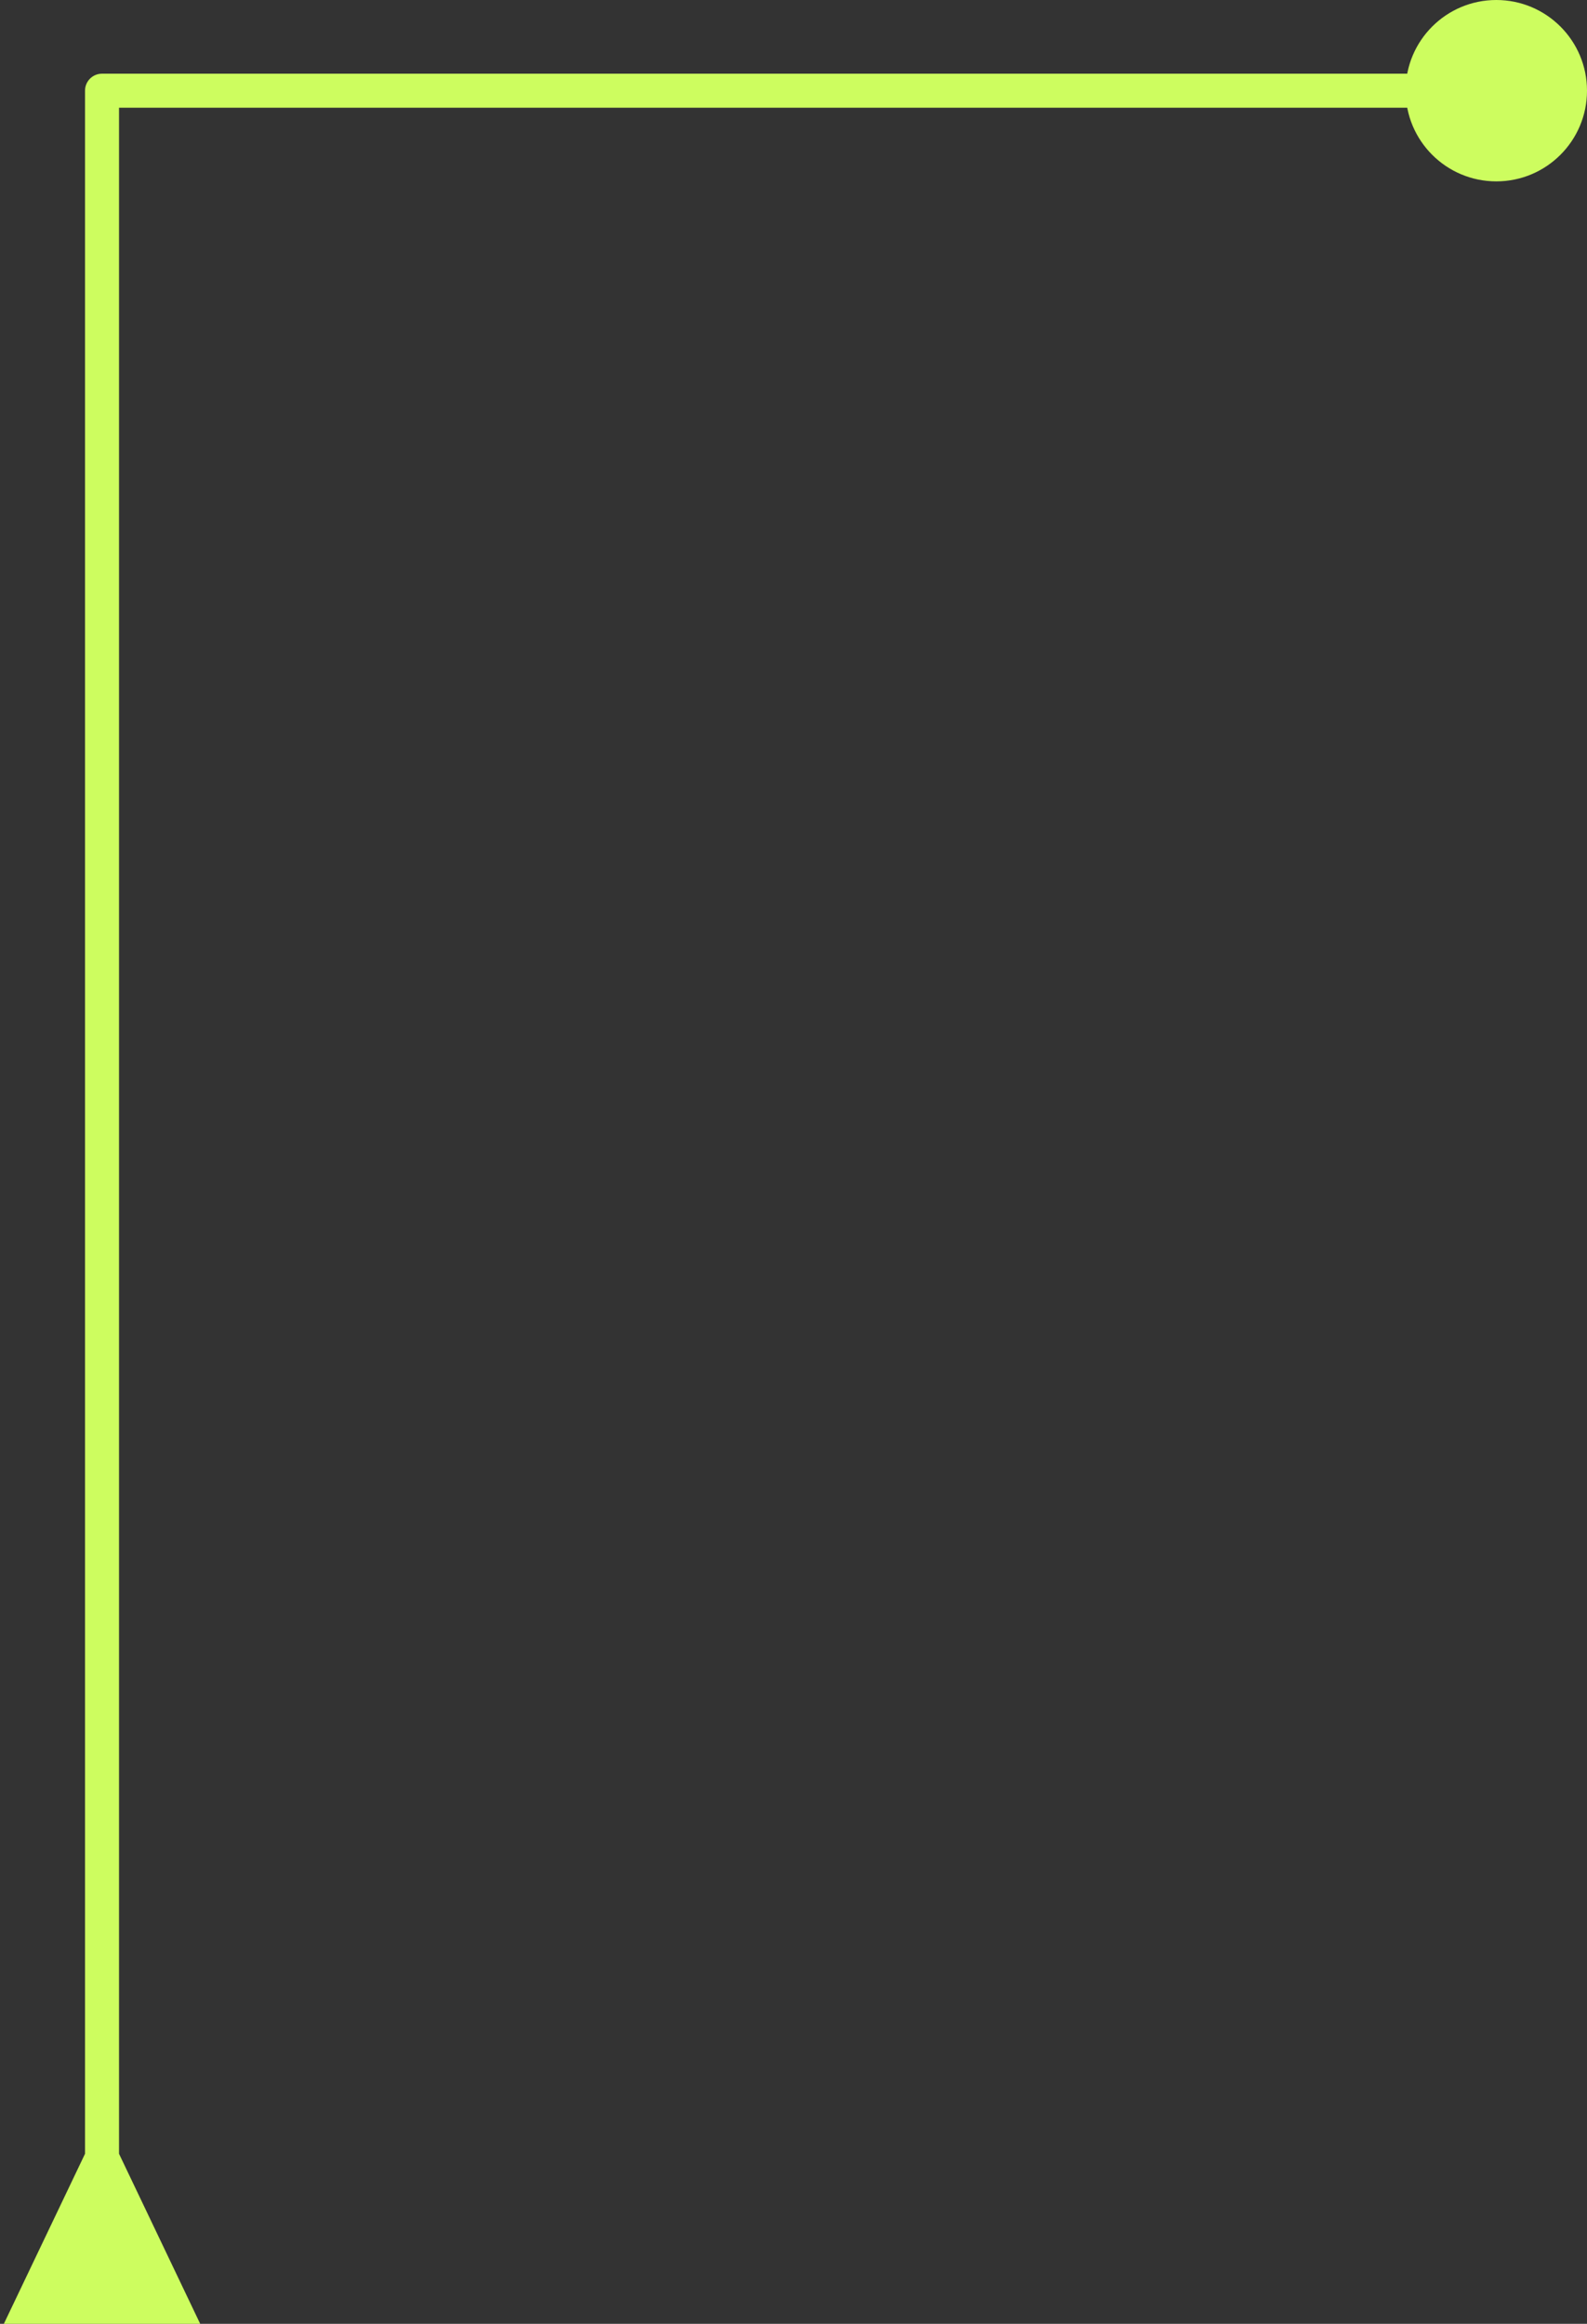 <svg xmlns="http://www.w3.org/2000/svg" width="140" height="205" viewBox="0 0 140 205" fill="none"><rect x="0" y="0" width="140" height="205" fill="#333333" stroke="none"/><path d="M10.5 190L17.66 205L0.34 205L7.5 190H10.5ZM9 8H7.5C7.5 7.172 8.172 6.5 9 6.5V8ZM124 8C124 3.582 127.582 -3.03984e-06 132 -3.03984e-06C136.418 -3.03984e-06 140 3.582 140 8C140 12.418 136.418 16 132 16C127.582 16 124 12.418 124 8ZM7.5 191.5L7.5 8H10.5L10.5 191.5H7.5ZM9 6.5L132 6.5V9.5L9 9.5V6.5Z" fill="#CDFD5F"></path></svg>